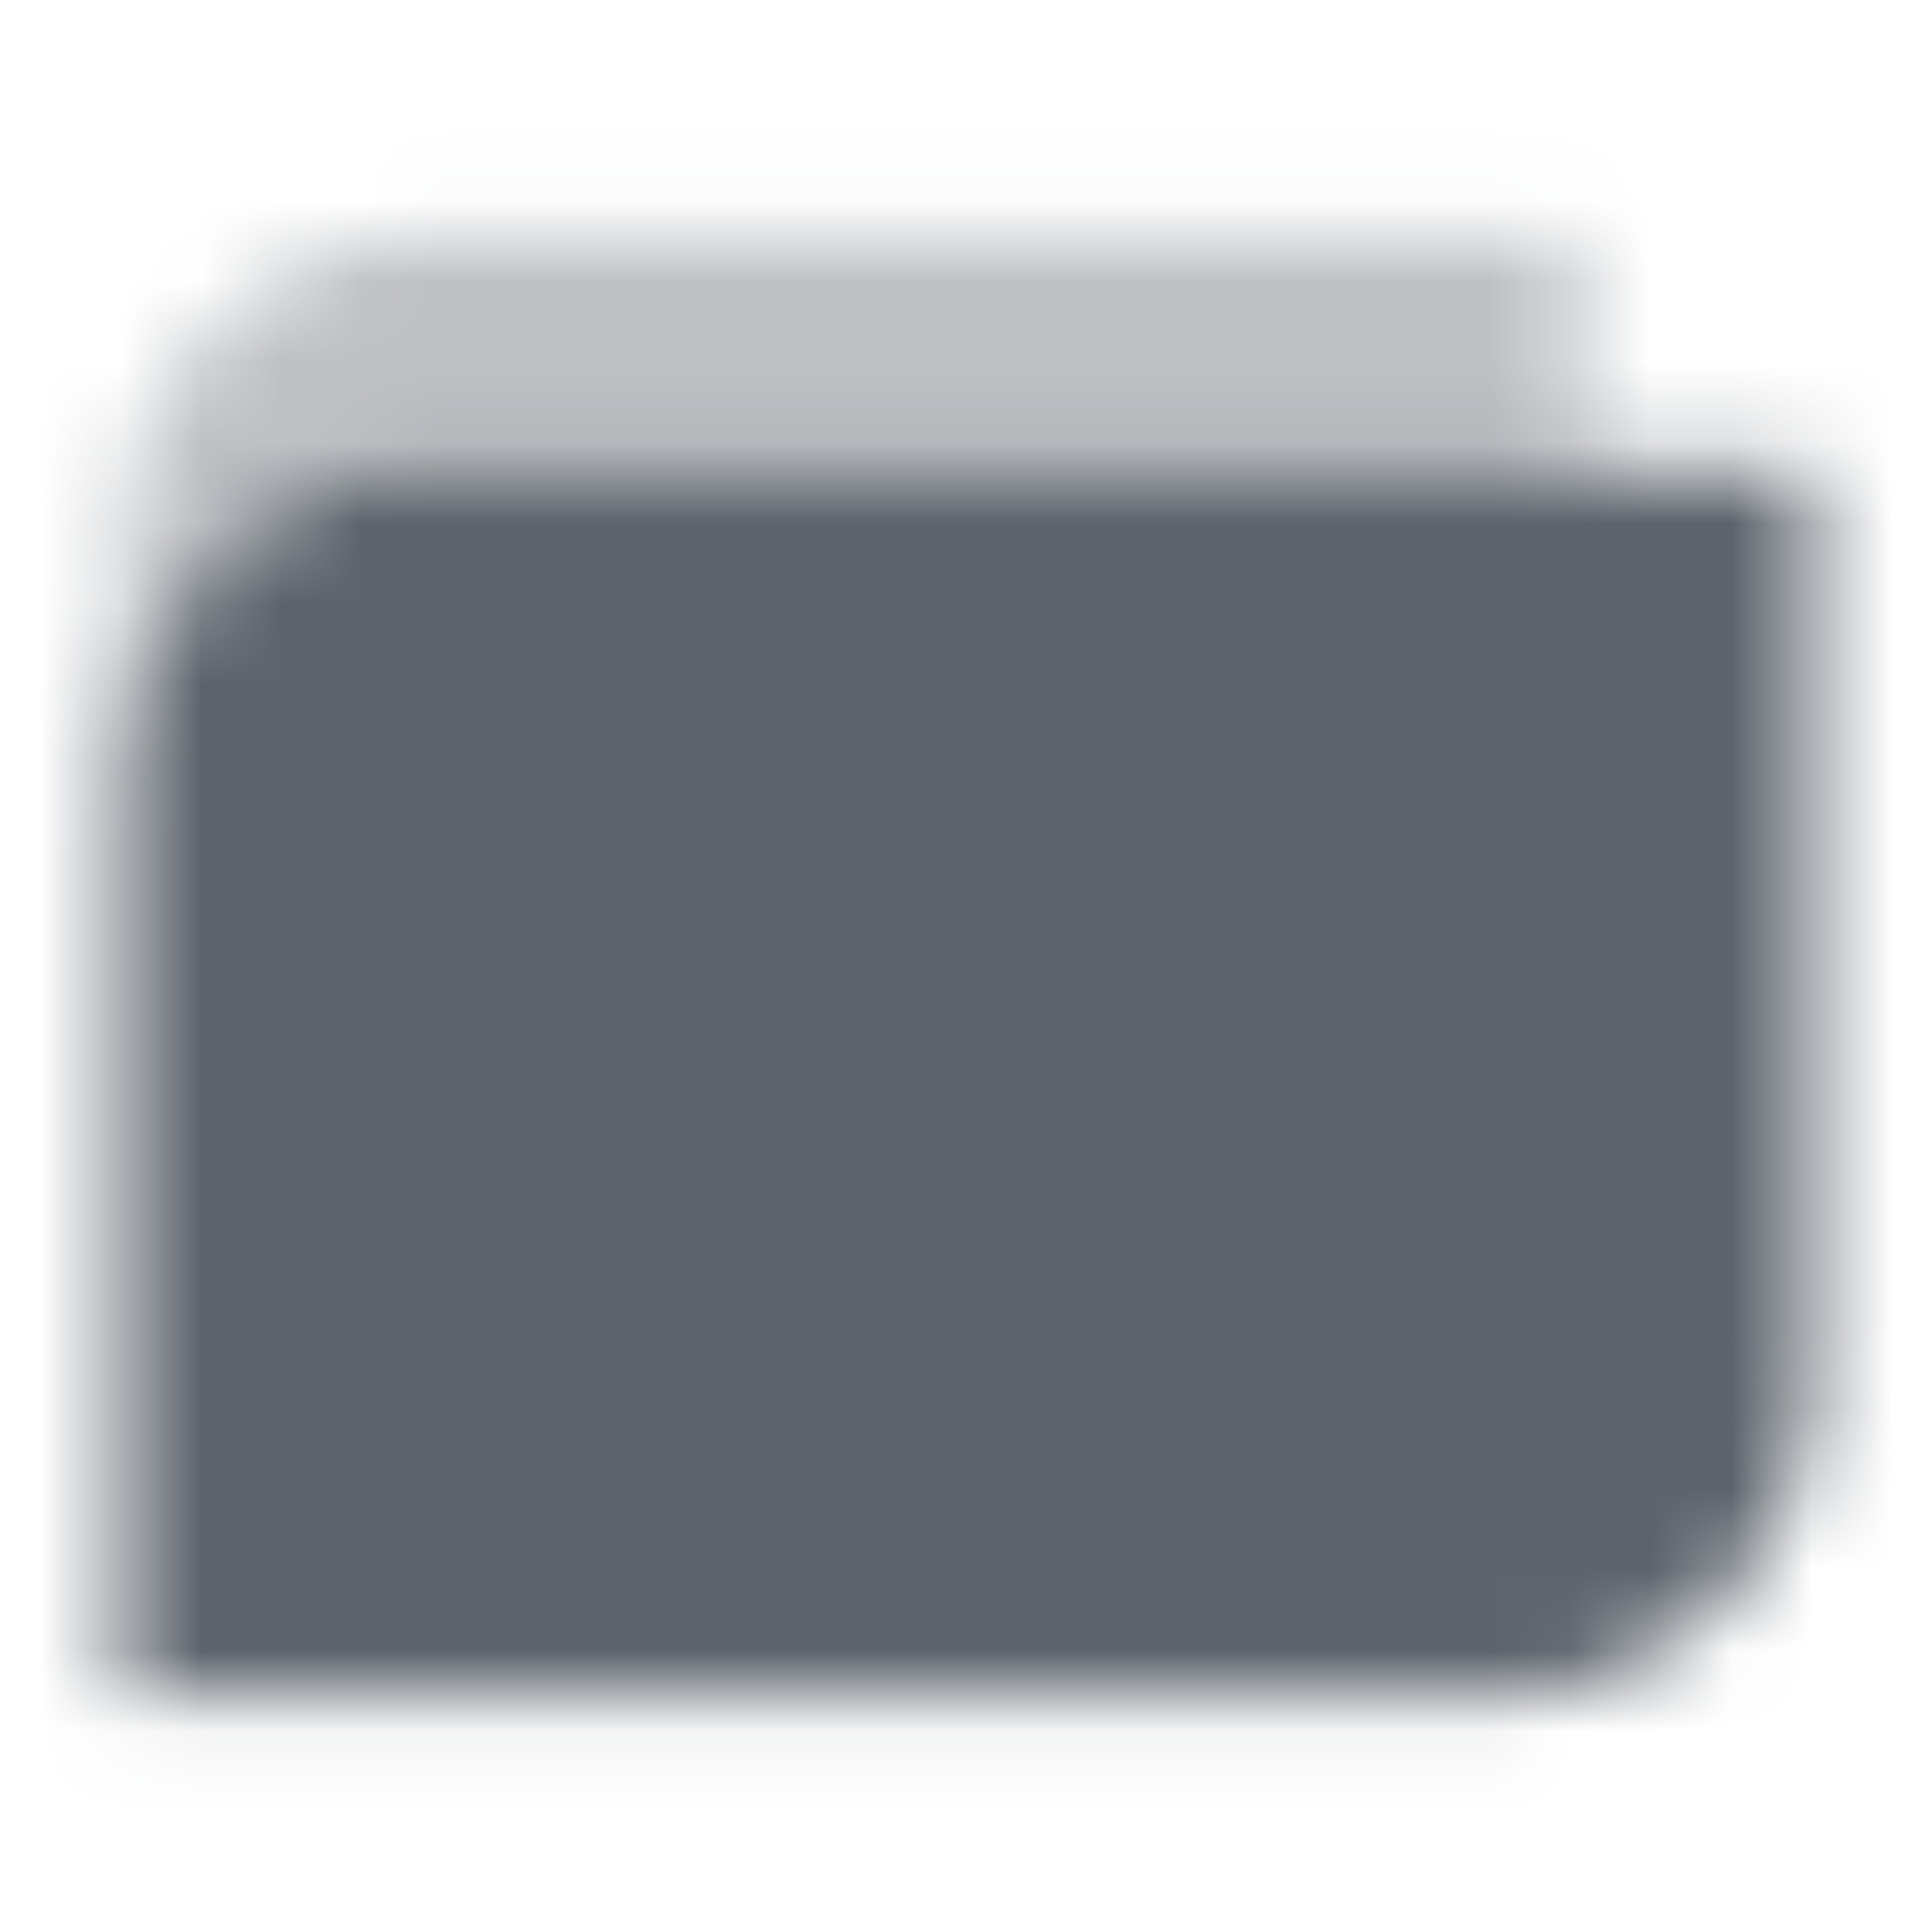 <svg width="24" height="24" viewBox="0 0 24 24" fill="none" xmlns="http://www.w3.org/2000/svg">
<mask id="mask0_4799_2093" style="mask-type:alpha" maskUnits="userSpaceOnUse" x="1" y="2" width="22" height="20">
<path opacity="0.4" fill-rule="evenodd" clip-rule="evenodd" d="M5.318 2.932C3.209 2.932 1.5 4.641 1.5 6.75V9.614C1.5 7.505 3.209 5.795 5.318 5.795H19.636V2.932H5.318Z" fill="black"/>
<path fill-rule="evenodd" clip-rule="evenodd" d="M5.318 5.795C3.209 5.795 1.5 7.505 1.5 9.614V21.068H18.682C20.791 21.068 22.5 19.359 22.5 17.25V5.795H5.318Z" fill="black"/>
</mask>
<g mask="url(#mask0_4799_2093)">
<path d="M0 0H24V24H0V0Z" fill="#5C636B"/>
</g>
</svg>
